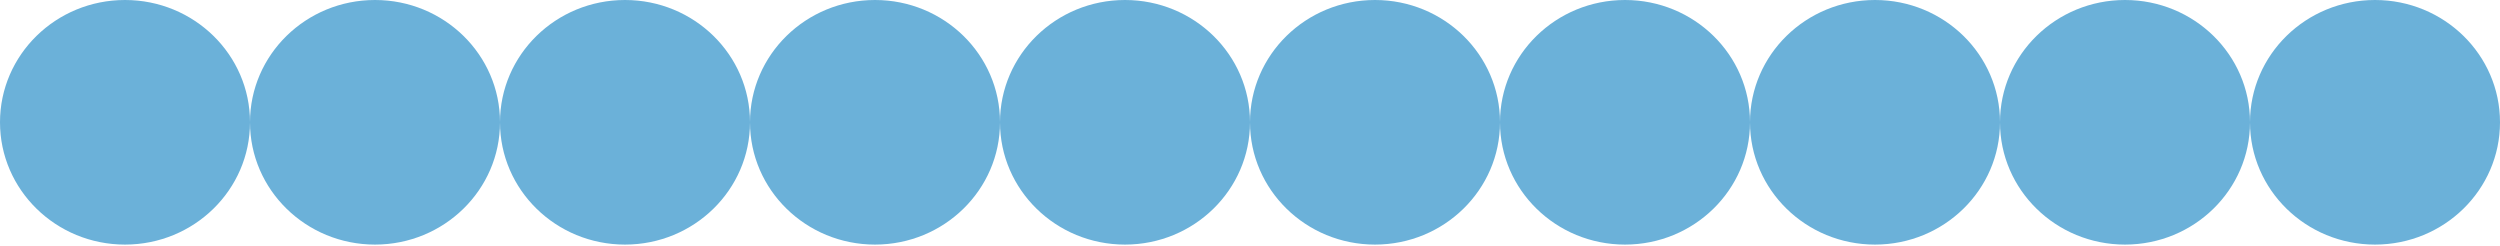 <?xml version="1.0" encoding="UTF-8"?> <svg xmlns="http://www.w3.org/2000/svg" width="1200" height="118" viewBox="0 0 1200 118" fill="none"><path fill-rule="evenodd" clip-rule="evenodd" d="M60 117.403C93.137 117.403 120 91.121 120 58.702C120 91.121 146.863 117.403 180 117.403C213.137 117.403 240 91.121 240 58.702C240 91.121 266.863 117.403 300 117.403C333.137 117.403 360 91.121 360 58.702C360 91.121 386.863 117.403 420 117.403C453.137 117.403 480 91.121 480 58.702C480 91.121 506.863 117.403 540 117.403C573.137 117.403 600 91.121 600 58.702C600 91.121 626.863 117.403 660 117.403C693.137 117.403 720 91.121 720 58.702C720 91.121 746.863 117.403 780 117.403C813.137 117.403 840 91.121 840 58.702C840 91.121 866.863 117.403 900 117.403C933.137 117.403 960 91.121 960 58.702C960 91.121 986.863 117.403 1020 117.403C1053.14 117.403 1080 91.121 1080 58.702C1080 91.121 1106.86 117.403 1140 117.403C1173.14 117.403 1200 91.121 1200 58.702C1200 26.282 1173.14 0 1140 0C1106.86 0 1080 26.282 1080 58.702C1080 26.282 1053.14 0 1020 0C986.863 0 960 26.282 960 58.702C960 26.282 933.137 0 900 0C866.863 0 840 26.282 840 58.702C840 26.282 813.137 0 780 0C746.863 0 720 26.282 720 58.702C720 26.282 693.137 0 660 0C626.863 0 600 26.282 600 58.702C600 26.282 573.137 0 540 0C506.863 0 480 26.282 480 58.702C480 26.282 453.137 0 420 0C386.863 0 360 26.282 360 58.702C360 26.282 333.137 0 300 0C266.863 0 240 26.282 240 58.702C240 26.282 213.137 0 180 0C146.863 0 120 26.282 120 58.702C120 26.282 93.137 0 60 0C26.863 0 0 26.282 0 58.702C0 91.121 26.863 117.403 60 117.403Z" fill="#6BB1D9"></path></svg> 